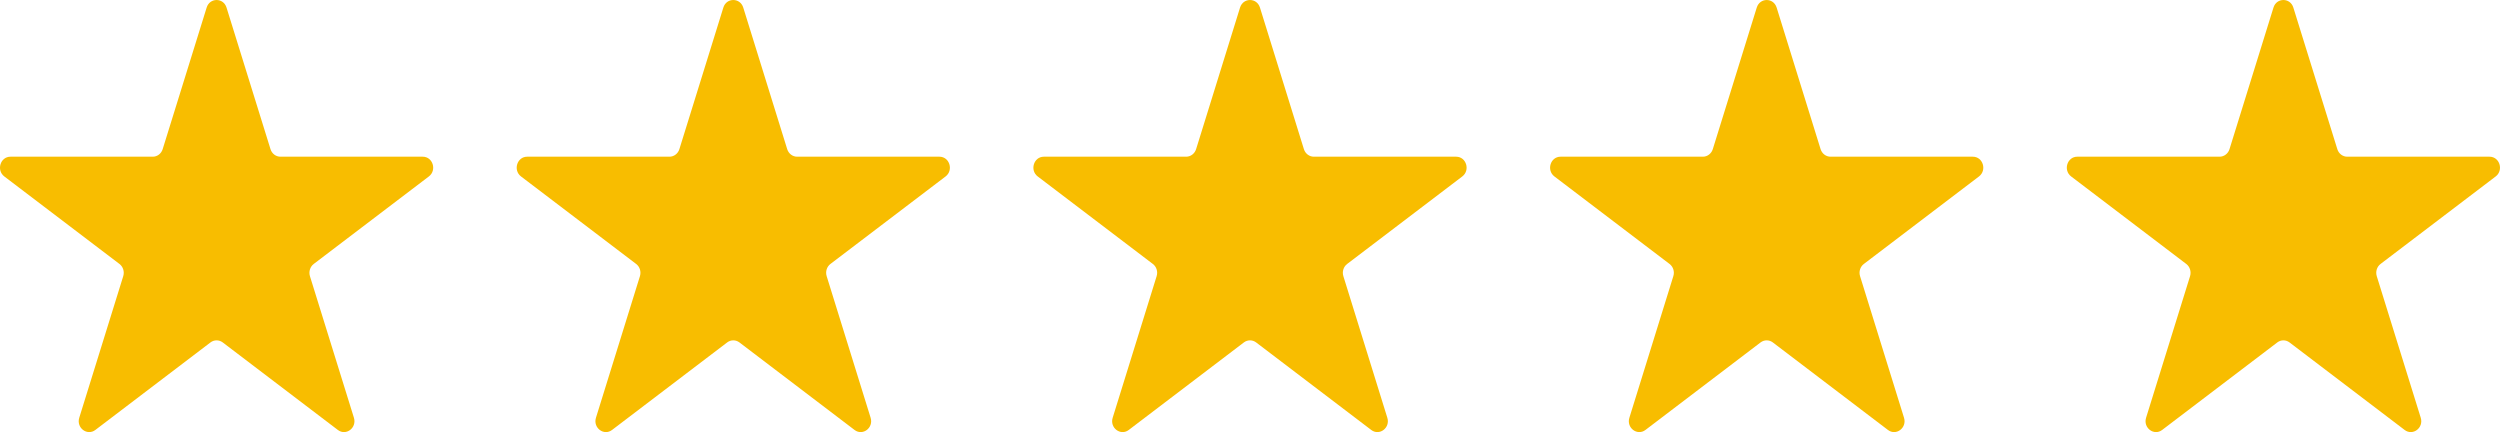 <svg width="81" height="14" viewBox="0 0 81 14" fill="none" xmlns="http://www.w3.org/2000/svg">
<path d="M6.696 0.244C6.797 -0.081 7.238 -0.081 7.339 0.244L8.764 4.832C8.809 4.978 8.939 5.077 9.086 5.077H13.697C14.024 5.077 14.161 5.515 13.895 5.717L10.165 8.552C10.047 8.642 9.997 8.802 10.042 8.948L11.467 13.535C11.568 13.861 11.212 14.132 10.947 13.931L7.217 11.095C7.098 11.005 6.937 11.005 6.819 11.095L3.089 13.931C2.824 14.132 2.467 13.861 2.568 13.535L3.993 8.948C4.038 8.802 3.989 8.642 3.87 8.552L0.14 5.717C-0.125 5.515 0.011 5.077 0.339 5.077H4.95C5.096 5.077 5.226 4.978 5.271 4.832L6.696 0.244Z" fill="#F8BD00"/>
<path d="M23.437 0.244C23.538 -0.081 23.979 -0.081 24.081 0.244L25.505 4.832C25.551 4.978 25.68 5.077 25.827 5.077H30.438C30.765 5.077 30.902 5.515 30.637 5.717L26.906 8.552C26.788 8.642 26.738 8.802 26.784 8.948L28.208 13.535C28.309 13.861 27.953 14.132 27.688 13.931L23.958 11.095C23.839 11.005 23.679 11.005 23.56 11.095L19.83 13.931C19.565 14.132 19.208 13.861 19.309 13.535L20.734 8.948C20.779 8.802 20.73 8.642 20.611 8.552L16.881 5.717C16.616 5.515 16.752 5.077 17.08 5.077H21.691C21.837 5.077 21.967 4.978 22.012 4.832L23.437 0.244Z" fill="#F8BD00"/>
<path d="M40.178 0.244C40.28 -0.081 40.72 -0.081 40.822 0.244L42.246 4.832C42.292 4.978 42.422 5.077 42.568 5.077H47.179C47.507 5.077 47.643 5.515 47.378 5.717L43.648 8.552C43.529 8.642 43.479 8.802 43.525 8.948L44.949 13.535C45.051 13.861 44.694 14.132 44.429 13.931L40.699 11.095C40.58 11.005 40.42 11.005 40.301 11.095L36.571 13.931C36.306 14.132 35.949 13.861 36.051 13.535L37.475 8.948C37.521 8.802 37.471 8.642 37.352 8.552L33.622 5.717C33.357 5.515 33.493 5.077 33.821 5.077H38.432C38.578 5.077 38.708 4.978 38.754 4.832L40.178 0.244Z" fill="#F8BD00"/>
<path d="M56.919 0.245C57.021 -0.081 57.461 -0.081 57.563 0.245L58.987 4.832C59.033 4.978 59.163 5.077 59.309 5.077H63.92C64.248 5.077 64.384 5.515 64.119 5.717L60.389 8.552C60.27 8.642 60.22 8.802 60.266 8.948L61.69 13.535C61.792 13.861 61.435 14.132 61.17 13.931L57.44 11.095C57.321 11.005 57.161 11.005 57.042 11.095L53.312 13.931C53.047 14.132 52.69 13.861 52.792 13.535L54.216 8.948C54.262 8.802 54.212 8.642 54.093 8.552L50.363 5.717C50.098 5.515 50.234 5.077 50.562 5.077H55.173C55.319 5.077 55.449 4.978 55.495 4.832L56.919 0.245Z" fill="#F8BD00"/>
<path d="M73.661 0.244C73.762 -0.081 74.203 -0.081 74.304 0.244L75.729 4.832C75.774 4.978 75.904 5.077 76.05 5.077H80.661C80.989 5.077 81.125 5.515 80.86 5.717L77.13 8.552C77.011 8.642 76.962 8.802 77.007 8.948L78.432 13.535C78.533 13.861 78.176 14.132 77.911 13.931L74.181 11.095C74.062 11.005 73.902 11.005 73.784 11.095L70.053 13.931C69.788 14.132 69.432 13.861 69.533 13.535L70.958 8.948C71.003 8.802 70.953 8.642 70.835 8.552L67.105 5.717C66.84 5.515 66.976 5.077 67.303 5.077H71.914C72.061 5.077 72.191 4.978 72.236 4.832L73.661 0.244Z" fill="#F8BD00"/>
</svg>
